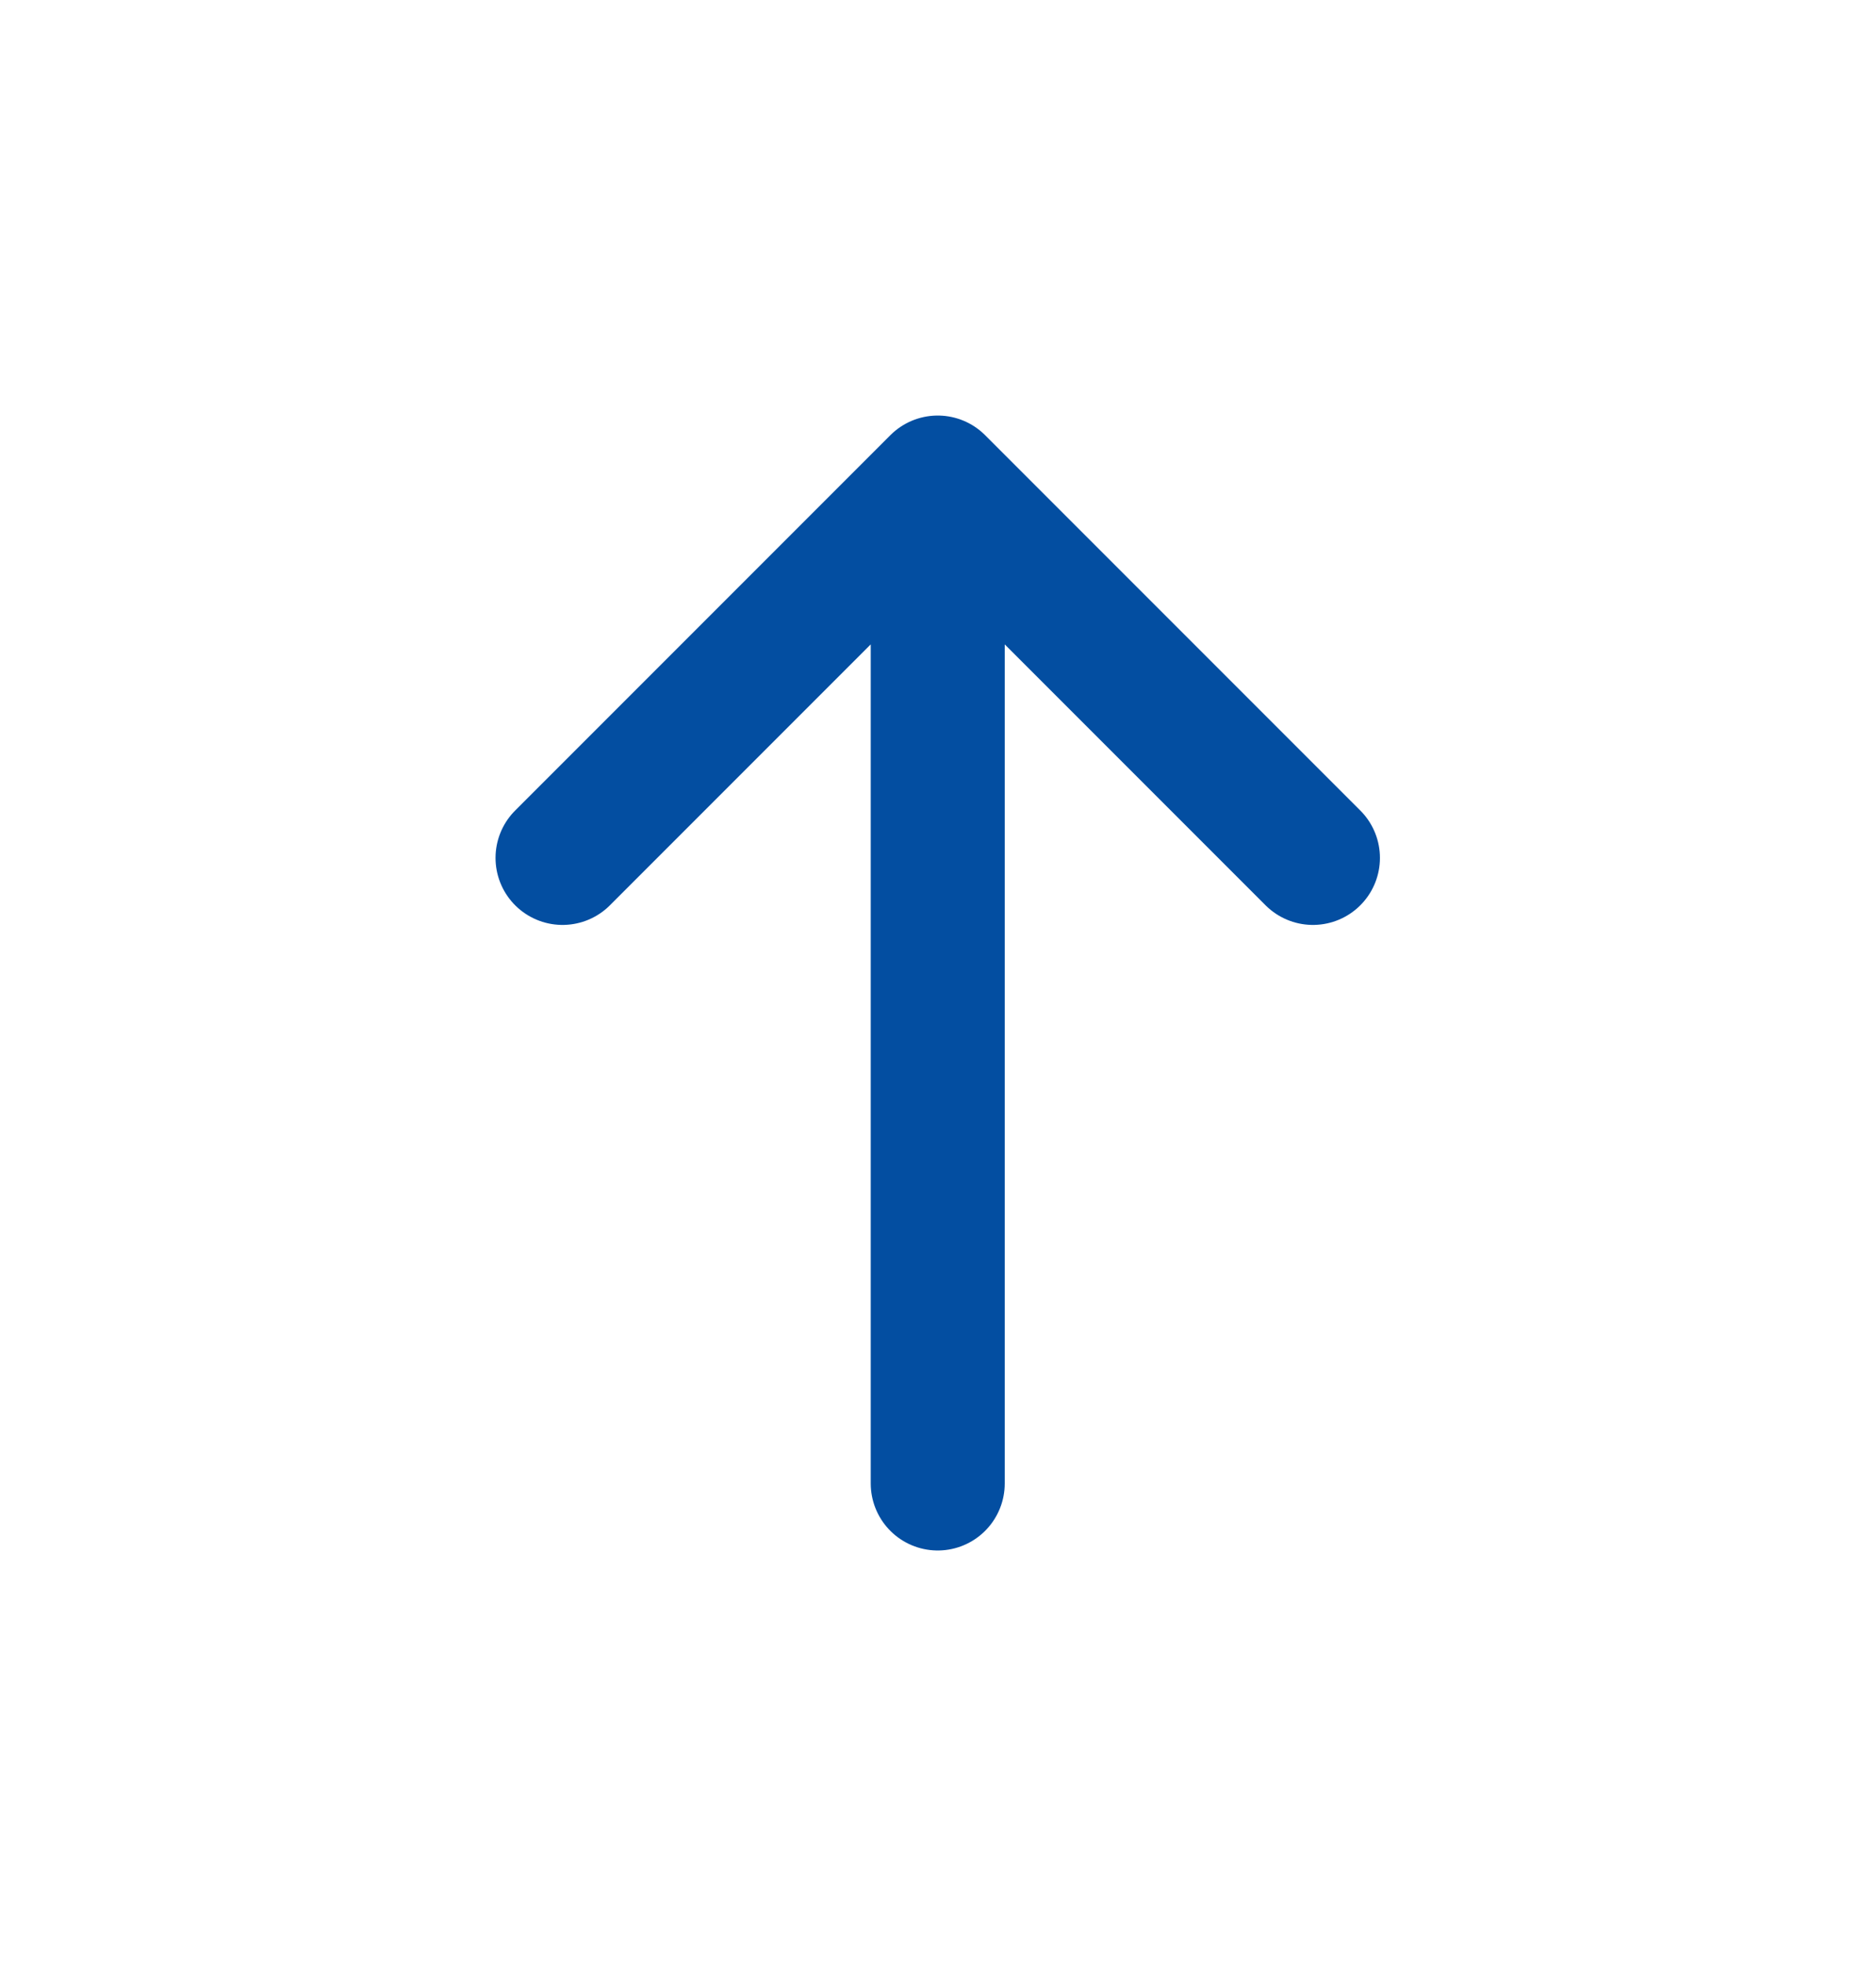 <svg width="21" height="22" viewBox="0 0 21 22" fill="none" xmlns="http://www.w3.org/2000/svg">
<path d="M10.497 16.6L10.497 5.4M10.497 5.4L14.697 9.6M10.497 5.4L6.297 9.6" stroke="#034EA1" stroke-width="1.5" stroke-linecap="round" stroke-linejoin="round"/>
</svg>
